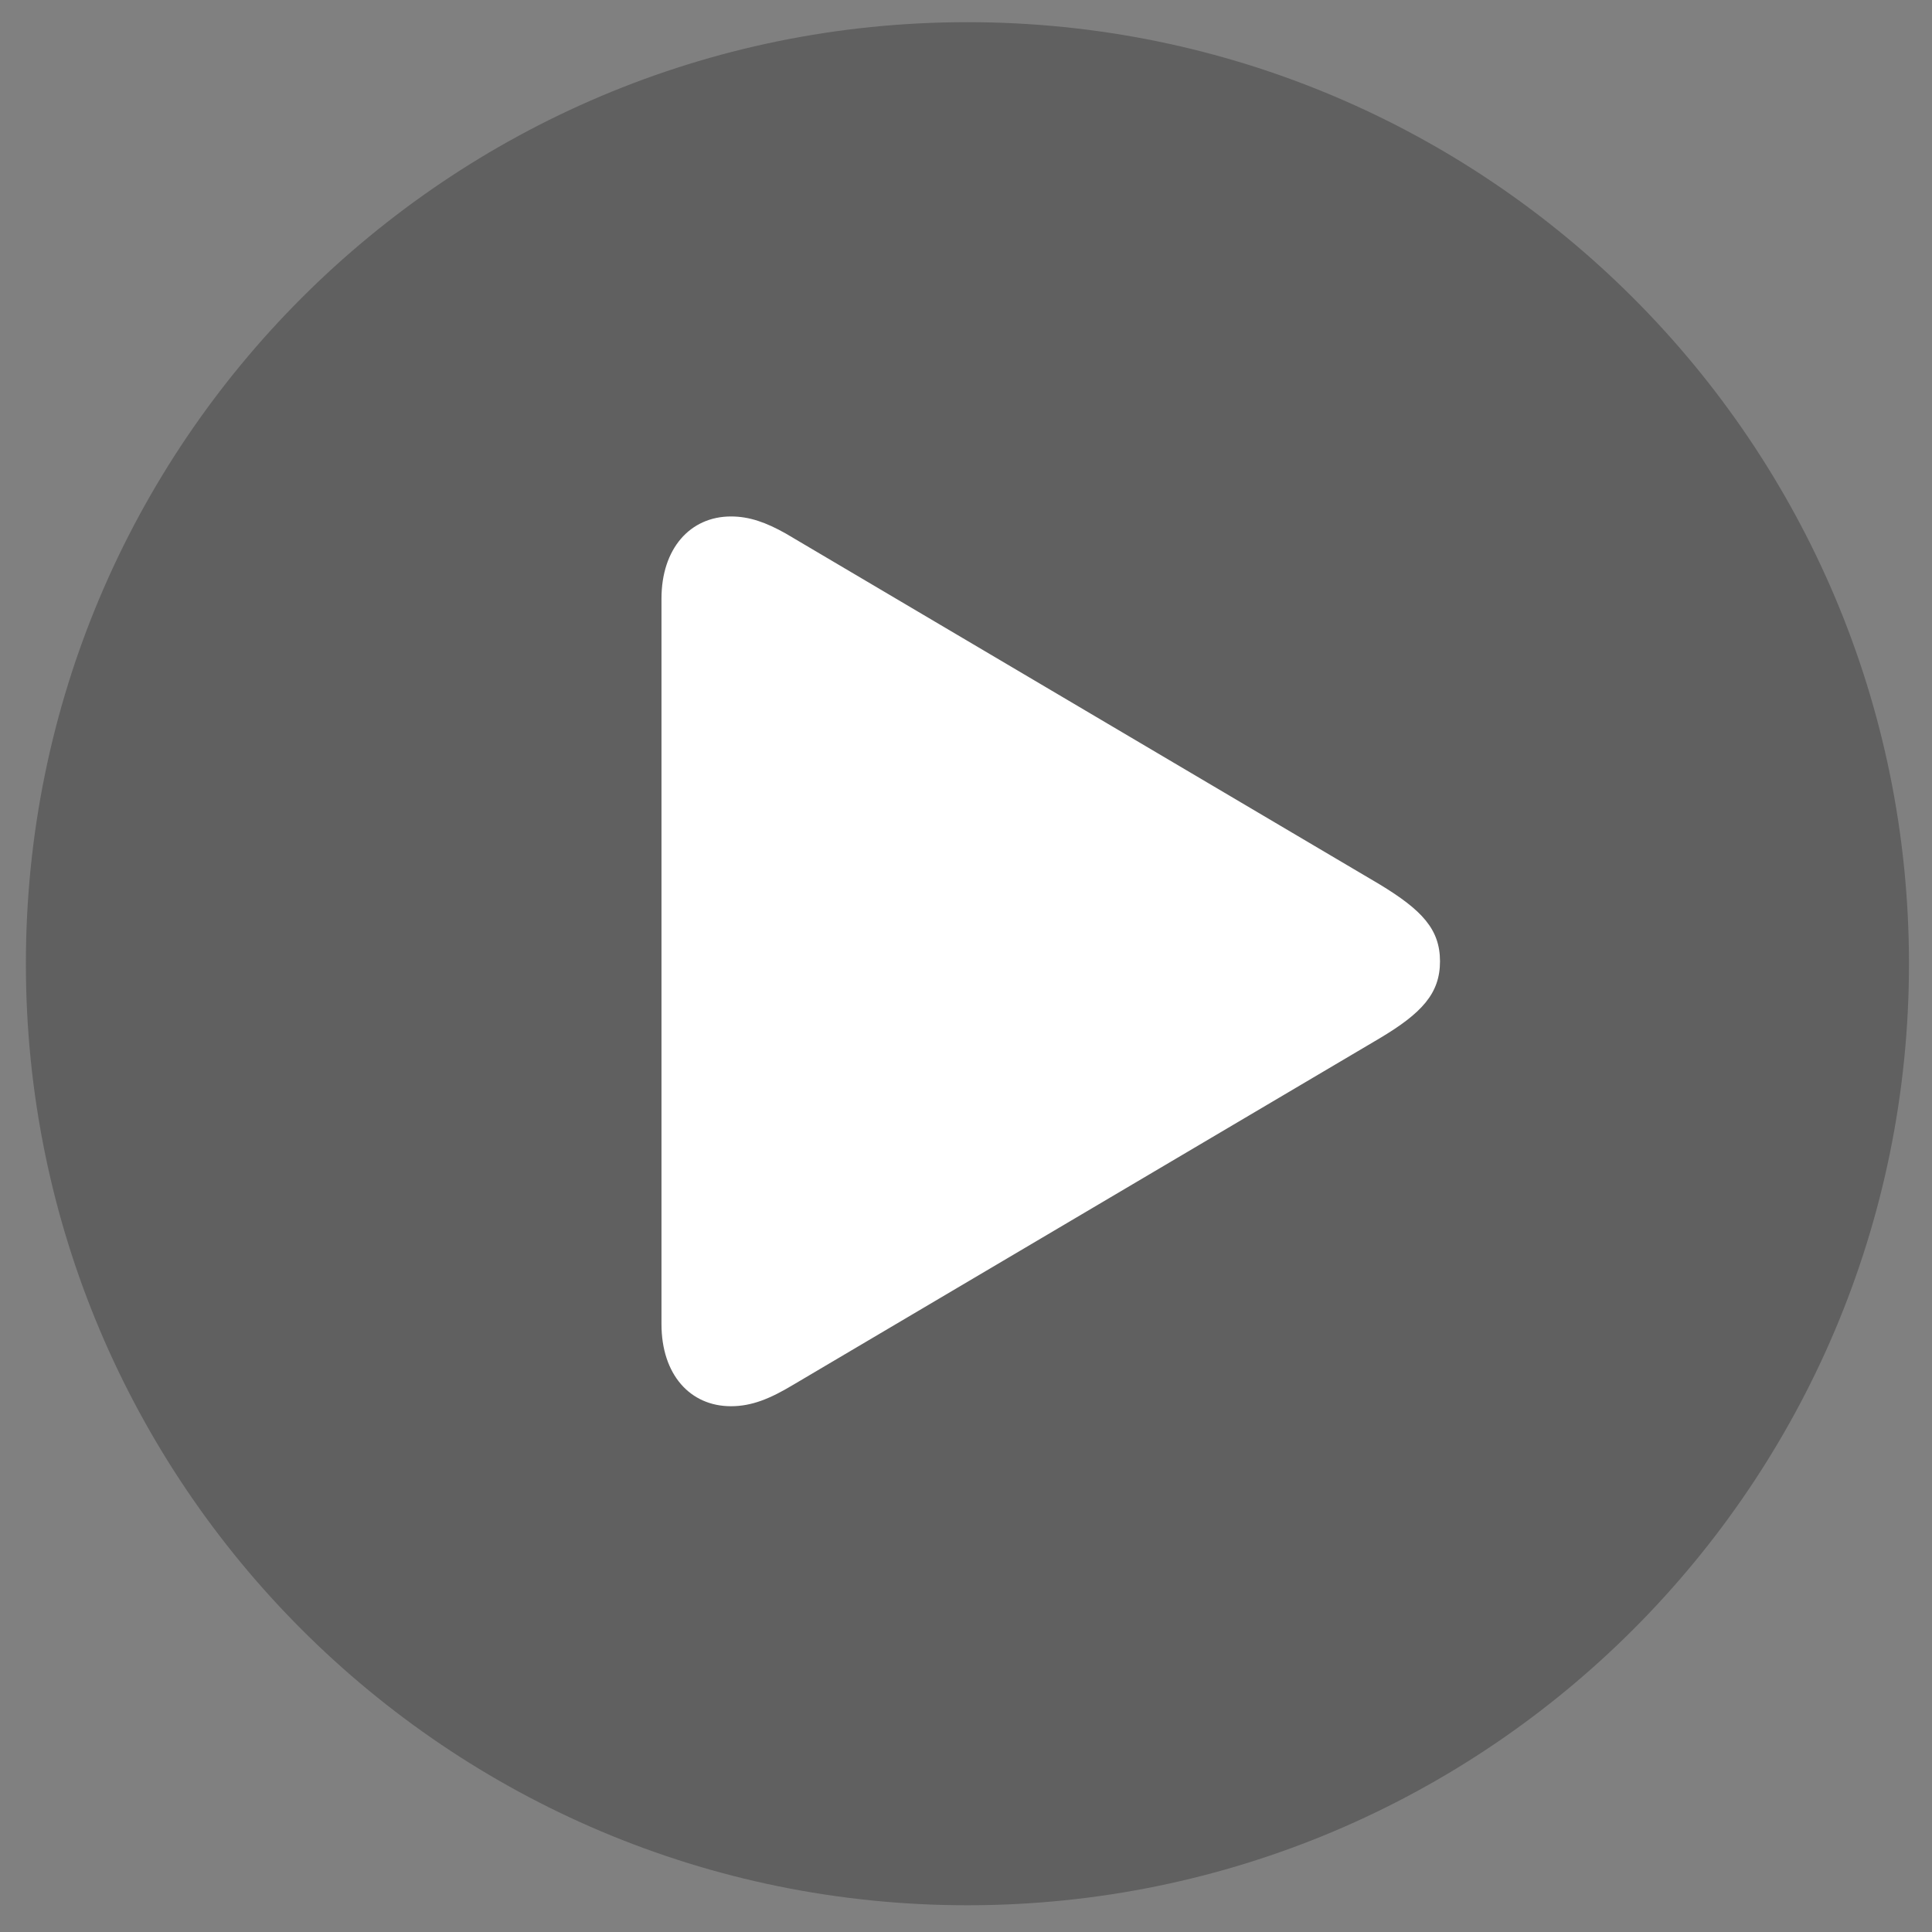 <svg xmlns="http://www.w3.org/2000/svg" fill="none" viewBox="0 0 50 50" height="50" width="50">
<rect x="0" y="0" width="50" height="50" fill="#808080" stroke="none"/>
<g id="Button - Play Video â†’ SVG">
<path fill-opacity="0.5" fill="#404040" d="M25.037 49.308C38.494 49.308 49.404 38.398 49.404 24.941C49.404 11.483 38.494 0.574 25.037 0.574C11.579 0.574 0.67 11.483 0.67 24.941C0.67 38.398 11.579 49.308 25.037 49.308Z" id="Vector"></path>
<path fill="white" d="M18.918 36.393C17.864 36.393 17.119 35.579 17.119 34.266V15.493C17.119 14.193 17.864 13.366 18.918 13.366C19.398 13.366 19.827 13.522 20.331 13.805L35.699 22.884C36.804 23.553 37.267 24.052 37.267 24.879C37.267 25.706 36.804 26.218 35.699 26.875L20.524 35.841C19.933 36.196 19.457 36.393 18.918 36.393Z" id="Vector_2"></path>
</g>
</svg>
